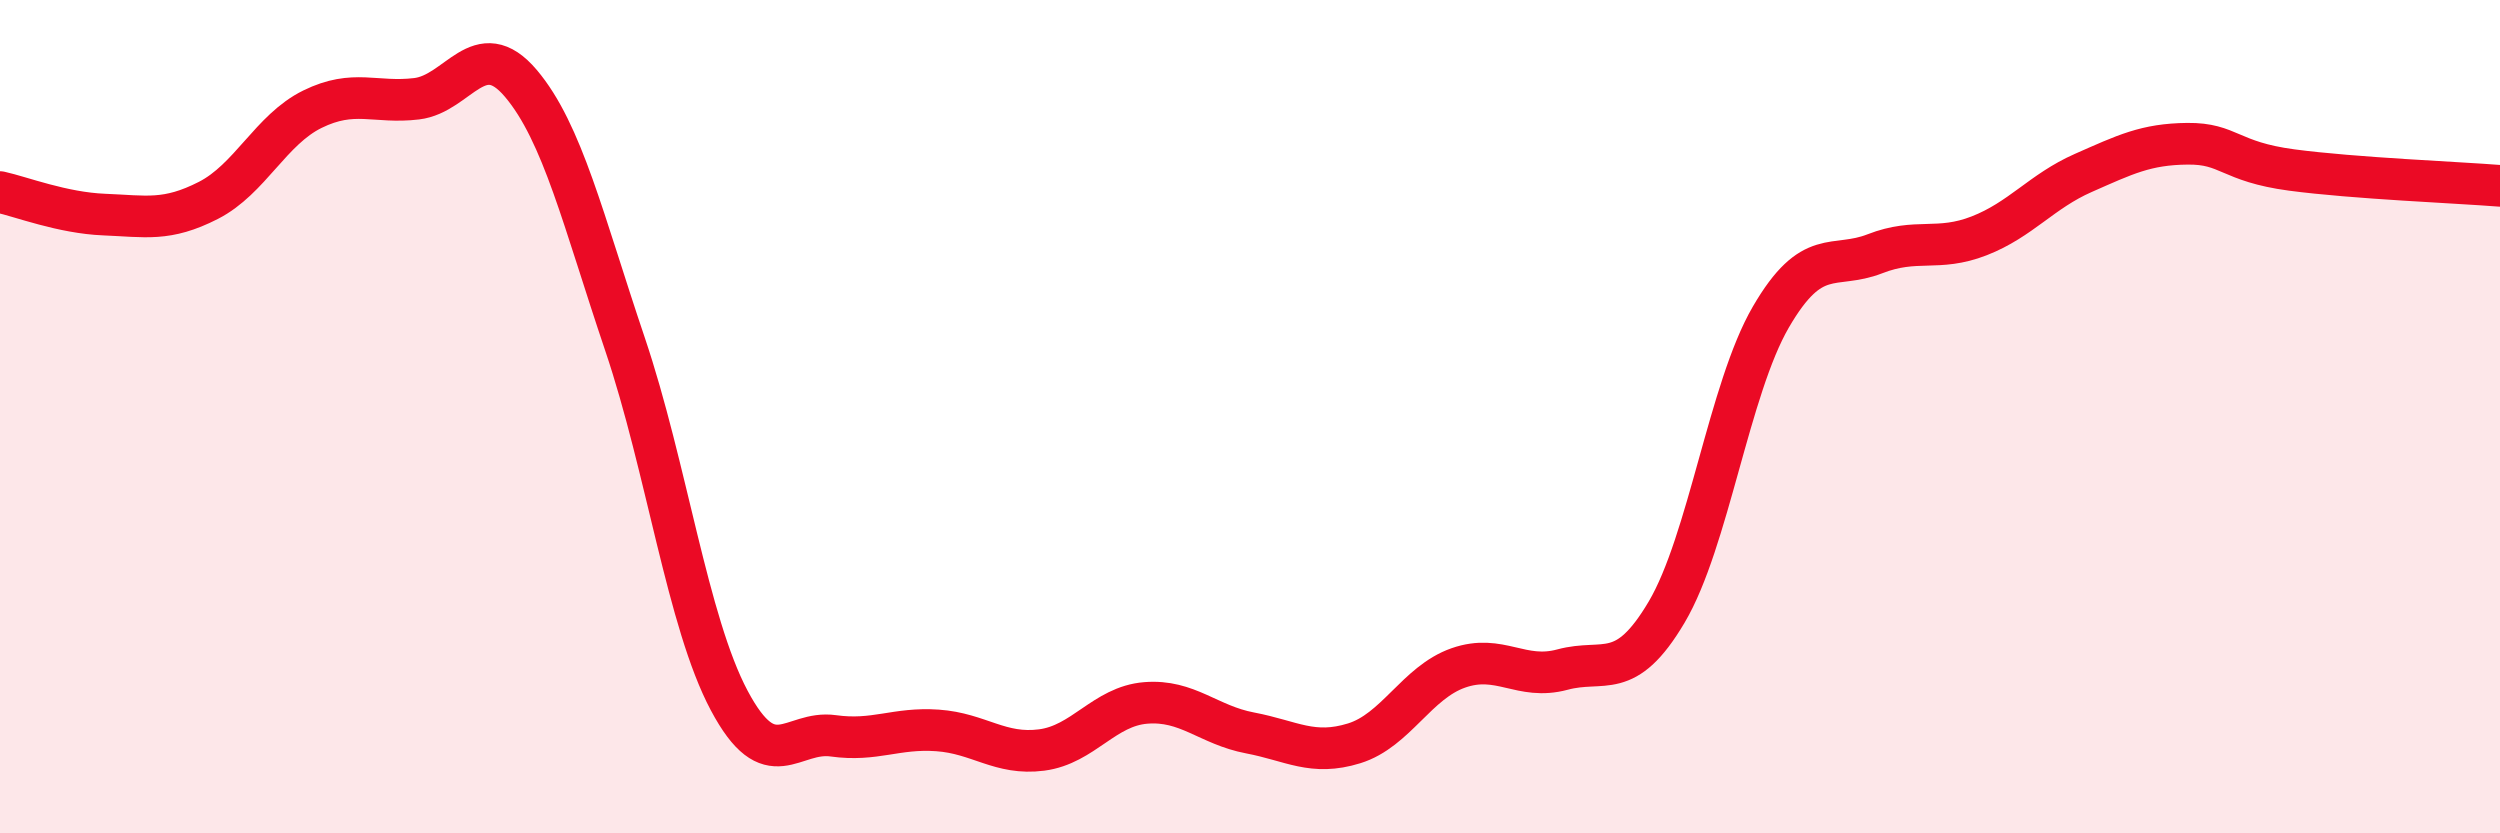 
    <svg width="60" height="20" viewBox="0 0 60 20" xmlns="http://www.w3.org/2000/svg">
      <path
        d="M 0,4.61 C 0.5,4.72 1.5,5.11 2.5,5.15 C 3.5,5.19 4,5.32 5,4.81 C 6,4.3 6.5,3.11 7.5,2.62 C 8.5,2.13 9,2.49 10,2.37 C 11,2.25 11.5,0.82 12.5,2 C 13.5,3.18 14,5.3 15,8.26 C 16,11.22 16.5,14.93 17.5,16.81 C 18.5,18.69 19,17.52 20,17.66 C 21,17.8 21.5,17.46 22.5,17.53 C 23.5,17.6 24,18.13 25,18 C 26,17.87 26.5,16.95 27.5,16.87 C 28.5,16.79 29,17.4 30,17.59 C 31,17.78 31.5,18.15 32.5,17.84 C 33.5,17.53 34,16.38 35,16.03 C 36,15.68 36.5,16.34 37.5,16.07 C 38.5,15.8 39,16.38 40,14.69 C 41,13 41.5,9.33 42.5,7.61 C 43.5,5.89 44,6.48 45,6.09 C 46,5.7 46.5,6.05 47.5,5.66 C 48.5,5.27 49,4.59 50,4.15 C 51,3.71 51.5,3.46 52.5,3.45 C 53.5,3.44 53.5,3.88 55,4.08 C 56.5,4.28 59,4.38 60,4.46L60 20L0 20Z"
        fill="#EB0A25"
        opacity="0.1"
        stroke-linecap="round"
        stroke-linejoin="round"
      />
      <path
        d="M 0,4.61 C 0.5,4.72 1.5,5.11 2.5,5.15 C 3.5,5.19 4,5.32 5,4.81 C 6,4.3 6.5,3.11 7.5,2.62 C 8.5,2.13 9,2.49 10,2.37 C 11,2.25 11.5,0.82 12.5,2 C 13.5,3.18 14,5.3 15,8.26 C 16,11.22 16.5,14.93 17.5,16.81 C 18.5,18.69 19,17.52 20,17.66 C 21,17.8 21.5,17.46 22.5,17.53 C 23.5,17.6 24,18.13 25,18 C 26,17.87 26.5,16.95 27.5,16.87 C 28.5,16.79 29,17.4 30,17.59 C 31,17.78 31.5,18.15 32.5,17.84 C 33.5,17.53 34,16.38 35,16.03 C 36,15.68 36.5,16.34 37.5,16.07 C 38.5,15.8 39,16.38 40,14.69 C 41,13 41.5,9.33 42.5,7.61 C 43.5,5.89 44,6.48 45,6.09 C 46,5.7 46.5,6.05 47.5,5.66 C 48.5,5.27 49,4.59 50,4.15 C 51,3.71 51.5,3.46 52.5,3.45 C 53.5,3.44 53.5,3.88 55,4.08 C 56.5,4.28 59,4.38 60,4.46"
        stroke="#EB0A25"
        stroke-width="1"
        fill="none"
        stroke-linecap="round"
        stroke-linejoin="round"
      />
    </svg>
  